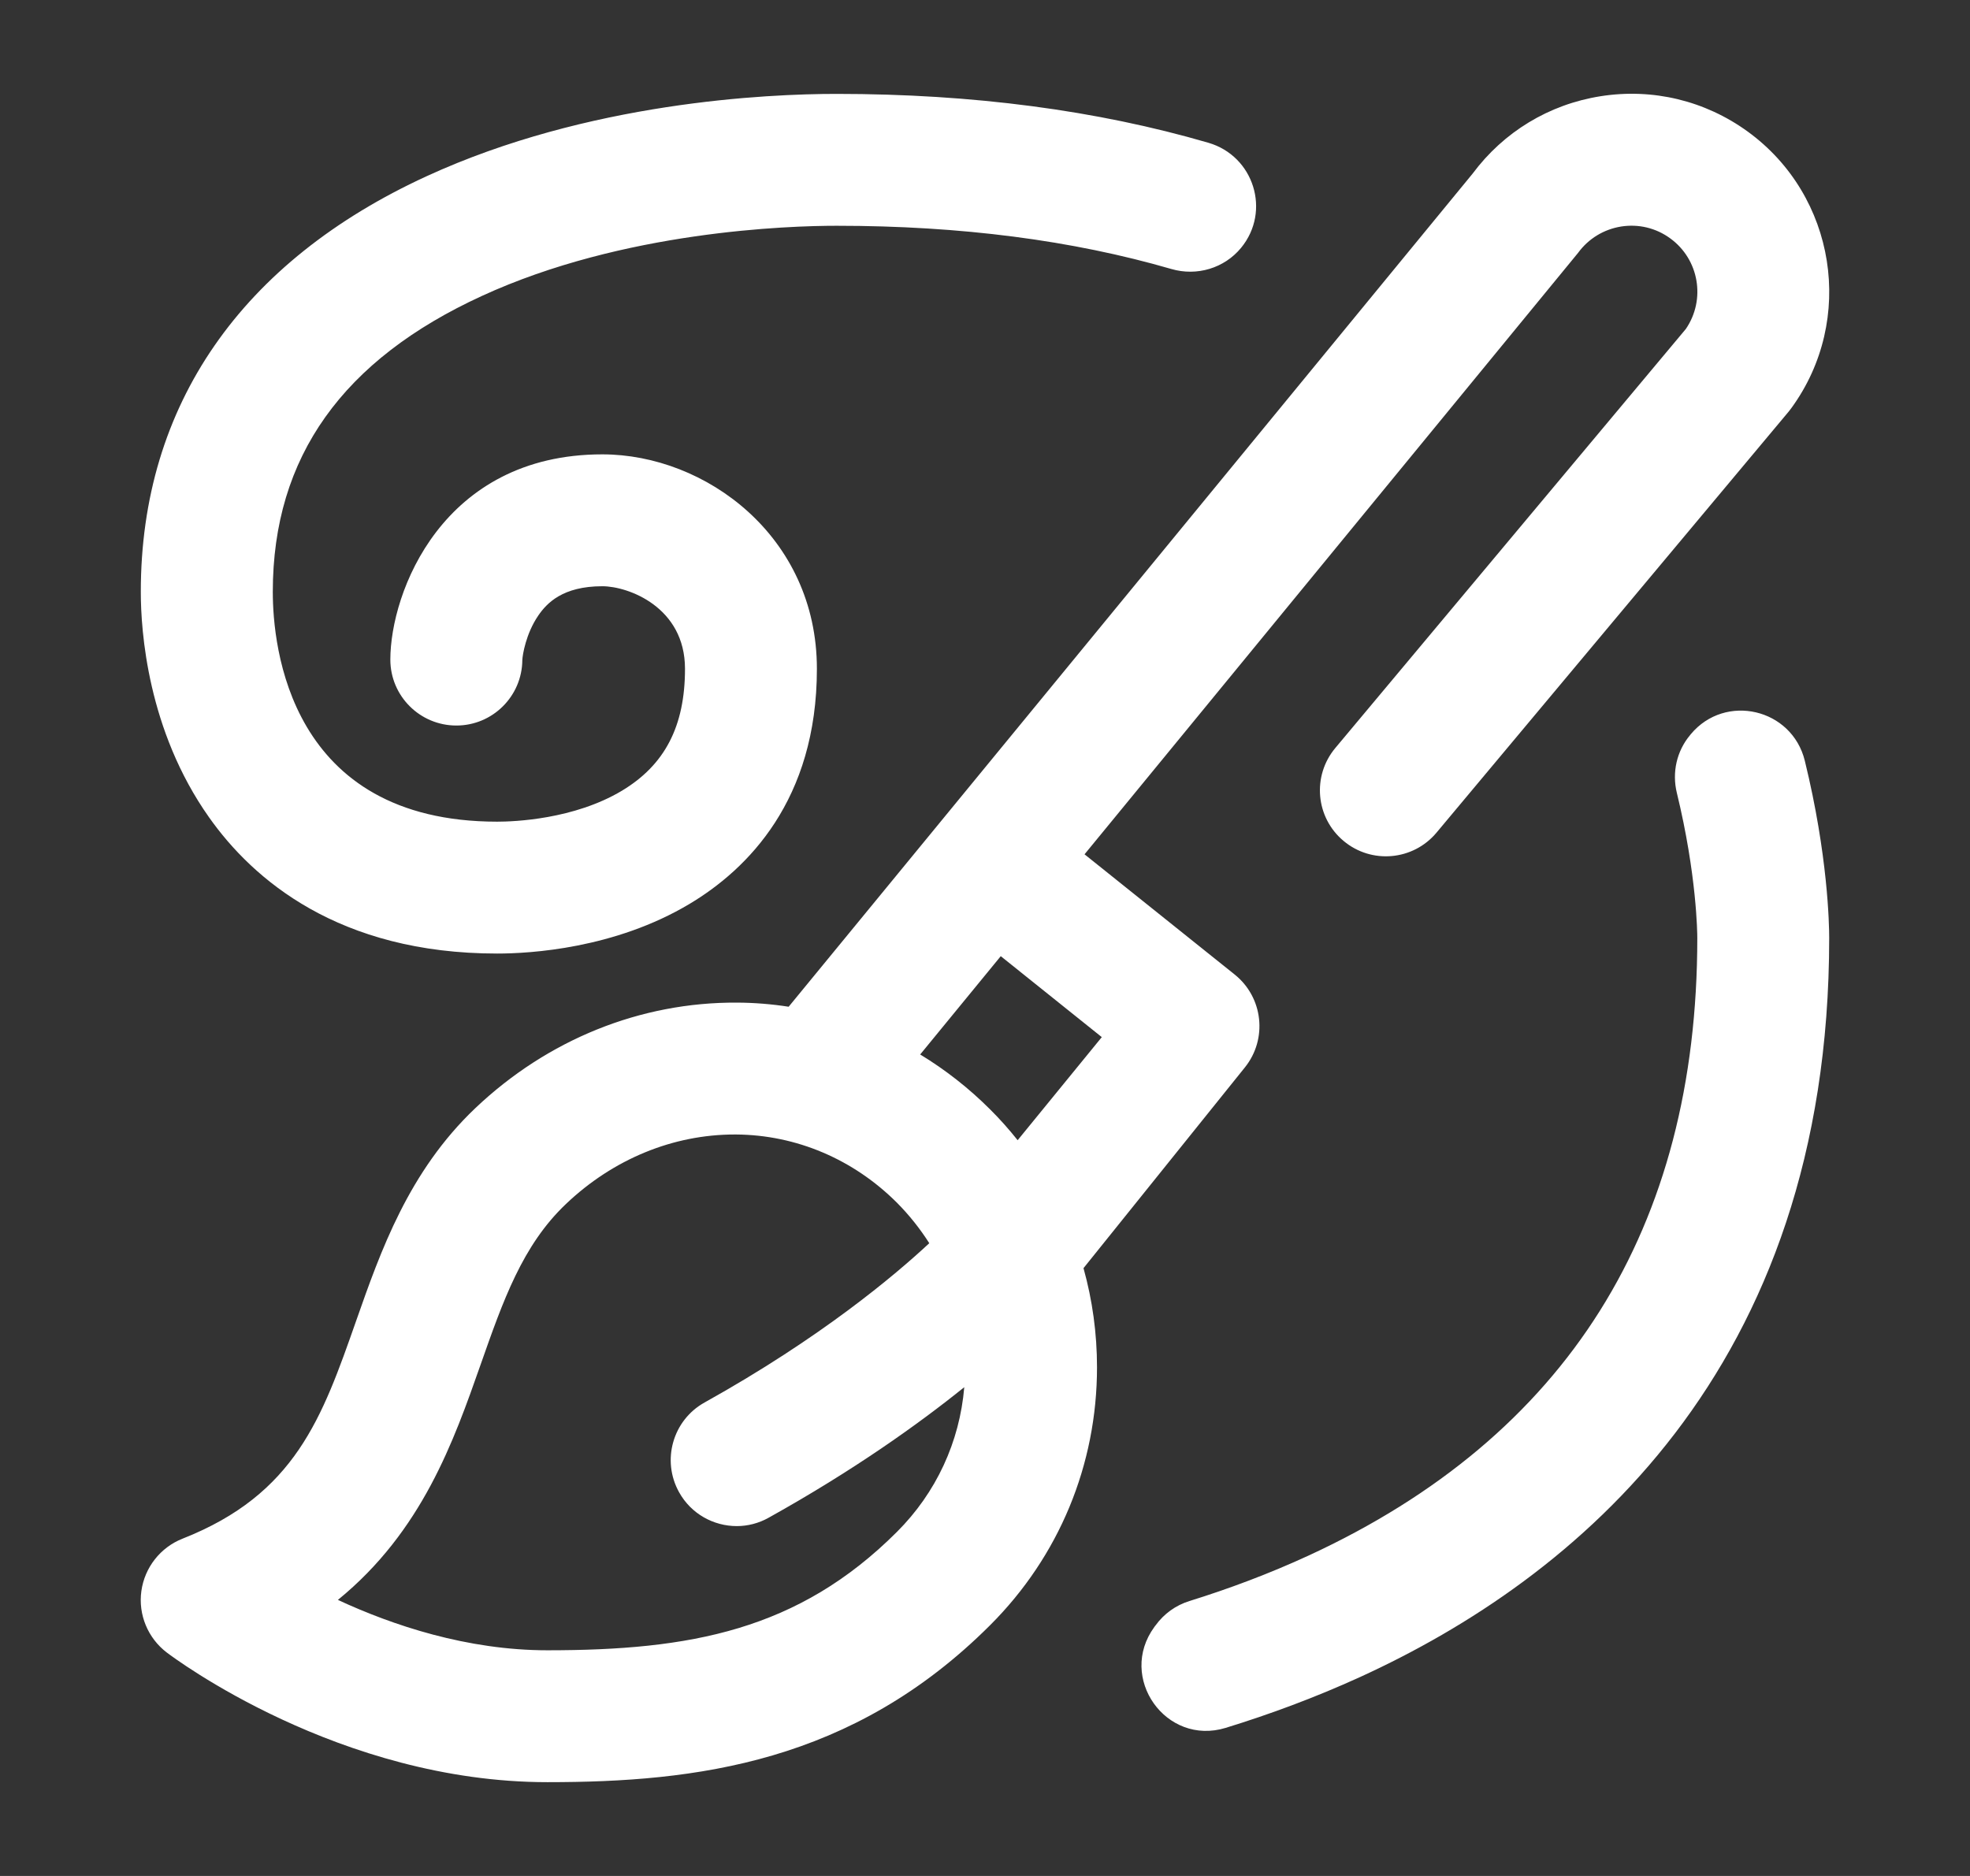<svg width="21" height="20" viewBox="0 0 21 20" fill="none" xmlns="http://www.w3.org/2000/svg">
<rect x="0" y="0" width="21" height="20" fill="#333333" stroke="none"/>
<path d="M1.501 6.312C1.501 6.311 1.502 6.31 1.502 6.309H1.501C1.501 4.316 2.578 2.784 4.547 1.879C6.269 1.087 8.178 1.001 8.918 1.001C10.369 1.001 11.694 1.176 12.881 1.522C13.366 1.663 13.551 2.251 13.23 2.642C13.051 2.86 12.758 2.947 12.487 2.868C11.433 2.562 10.243 2.407 8.918 2.407C8.413 2.407 6.645 2.461 5.135 3.156C3.66 3.834 2.908 4.866 2.908 6.309H2.907C2.907 6.31 2.908 6.311 2.908 6.312C2.908 6.886 3.08 8.76 5.3 8.76C5.482 8.76 6.117 8.736 6.628 8.431C7.087 8.156 7.302 7.743 7.302 7.13C7.302 6.472 6.697 6.25 6.421 6.25C5.999 6.25 5.829 6.429 5.737 6.564C5.606 6.756 5.57 6.983 5.568 7.037C5.565 7.423 5.251 7.735 4.865 7.735C4.476 7.735 4.161 7.42 4.161 7.032C4.161 6.318 4.714 4.844 6.421 4.844C7.521 4.844 8.708 5.718 8.708 7.13C8.708 8.531 7.969 9.267 7.35 9.637C6.552 10.114 5.651 10.166 5.3 10.166C3.609 10.166 2.696 9.376 2.228 8.713C1.572 7.785 1.501 6.725 1.501 6.312ZM19.239 8.11C19.102 7.553 18.392 7.387 18.024 7.827L18.017 7.836C17.873 8.007 17.822 8.236 17.875 8.453C18.088 9.328 18.093 9.953 18.093 10C18.093 13.097 16.701 15.312 13.954 16.582C13.525 16.78 13.094 16.94 12.679 17.069C12.534 17.114 12.407 17.205 12.318 17.329C12.313 17.334 12.309 17.34 12.305 17.346C11.911 17.885 12.428 18.617 13.066 18.421C13.531 18.278 14.015 18.1 14.501 17.878C16.781 16.835 19.499 14.623 19.499 10C19.499 9.859 19.486 9.118 19.239 8.11ZM11.55 13.52C11.645 13.86 11.694 14.215 11.694 14.577C11.694 15.616 11.29 16.592 10.555 17.326C9.083 18.797 7.417 19 5.836 19C3.618 19 1.852 17.674 1.778 17.618C1.576 17.464 1.472 17.213 1.507 16.962C1.542 16.711 1.71 16.497 1.946 16.404C3.149 15.93 3.434 15.115 3.796 14.083C4.058 13.337 4.355 12.491 5.066 11.815C5.838 11.082 6.828 10.683 7.858 10.689C8.043 10.69 8.227 10.705 8.407 10.733L15.698 1.851C16.029 1.406 16.512 1.113 17.061 1.026C17.617 0.938 18.175 1.072 18.631 1.403C19.572 2.087 19.781 3.409 19.097 4.349L19.068 4.387L15.313 8.877C15.064 9.175 14.62 9.215 14.322 8.965C14.024 8.716 13.985 8.273 14.234 7.975L17.971 3.507C18.185 3.194 18.113 2.765 17.804 2.541C17.652 2.43 17.466 2.386 17.281 2.415C17.096 2.445 16.933 2.544 16.822 2.696L11.561 9.108L13.162 10.39C13.465 10.633 13.514 11.076 13.271 11.379C13.255 11.398 11.55 13.52 11.55 13.52ZM9.809 11.242C10.076 11.404 10.327 11.6 10.555 11.828C10.66 11.932 10.757 12.042 10.848 12.156L11.745 11.057L10.668 10.194L9.809 11.242ZM9.561 16.332C9.98 15.914 10.23 15.372 10.279 14.789C9.789 15.184 9.098 15.677 8.195 16.18C8.087 16.241 7.969 16.27 7.854 16.27C7.607 16.27 7.367 16.14 7.239 15.909C7.05 15.57 7.171 15.141 7.511 14.952C8.75 14.262 9.54 13.595 9.906 13.254C9.808 13.1 9.693 12.955 9.561 12.822C9.096 12.358 8.488 12.1 7.848 12.095C7.843 12.095 7.837 12.095 7.832 12.095C7.175 12.095 6.537 12.357 6.034 12.835C5.569 13.276 5.363 13.866 5.123 14.549C4.837 15.363 4.5 16.325 3.602 17.057C4.184 17.327 4.977 17.594 5.836 17.594C7.356 17.594 8.509 17.383 9.561 16.332Z" fill="white"/>
</svg>
